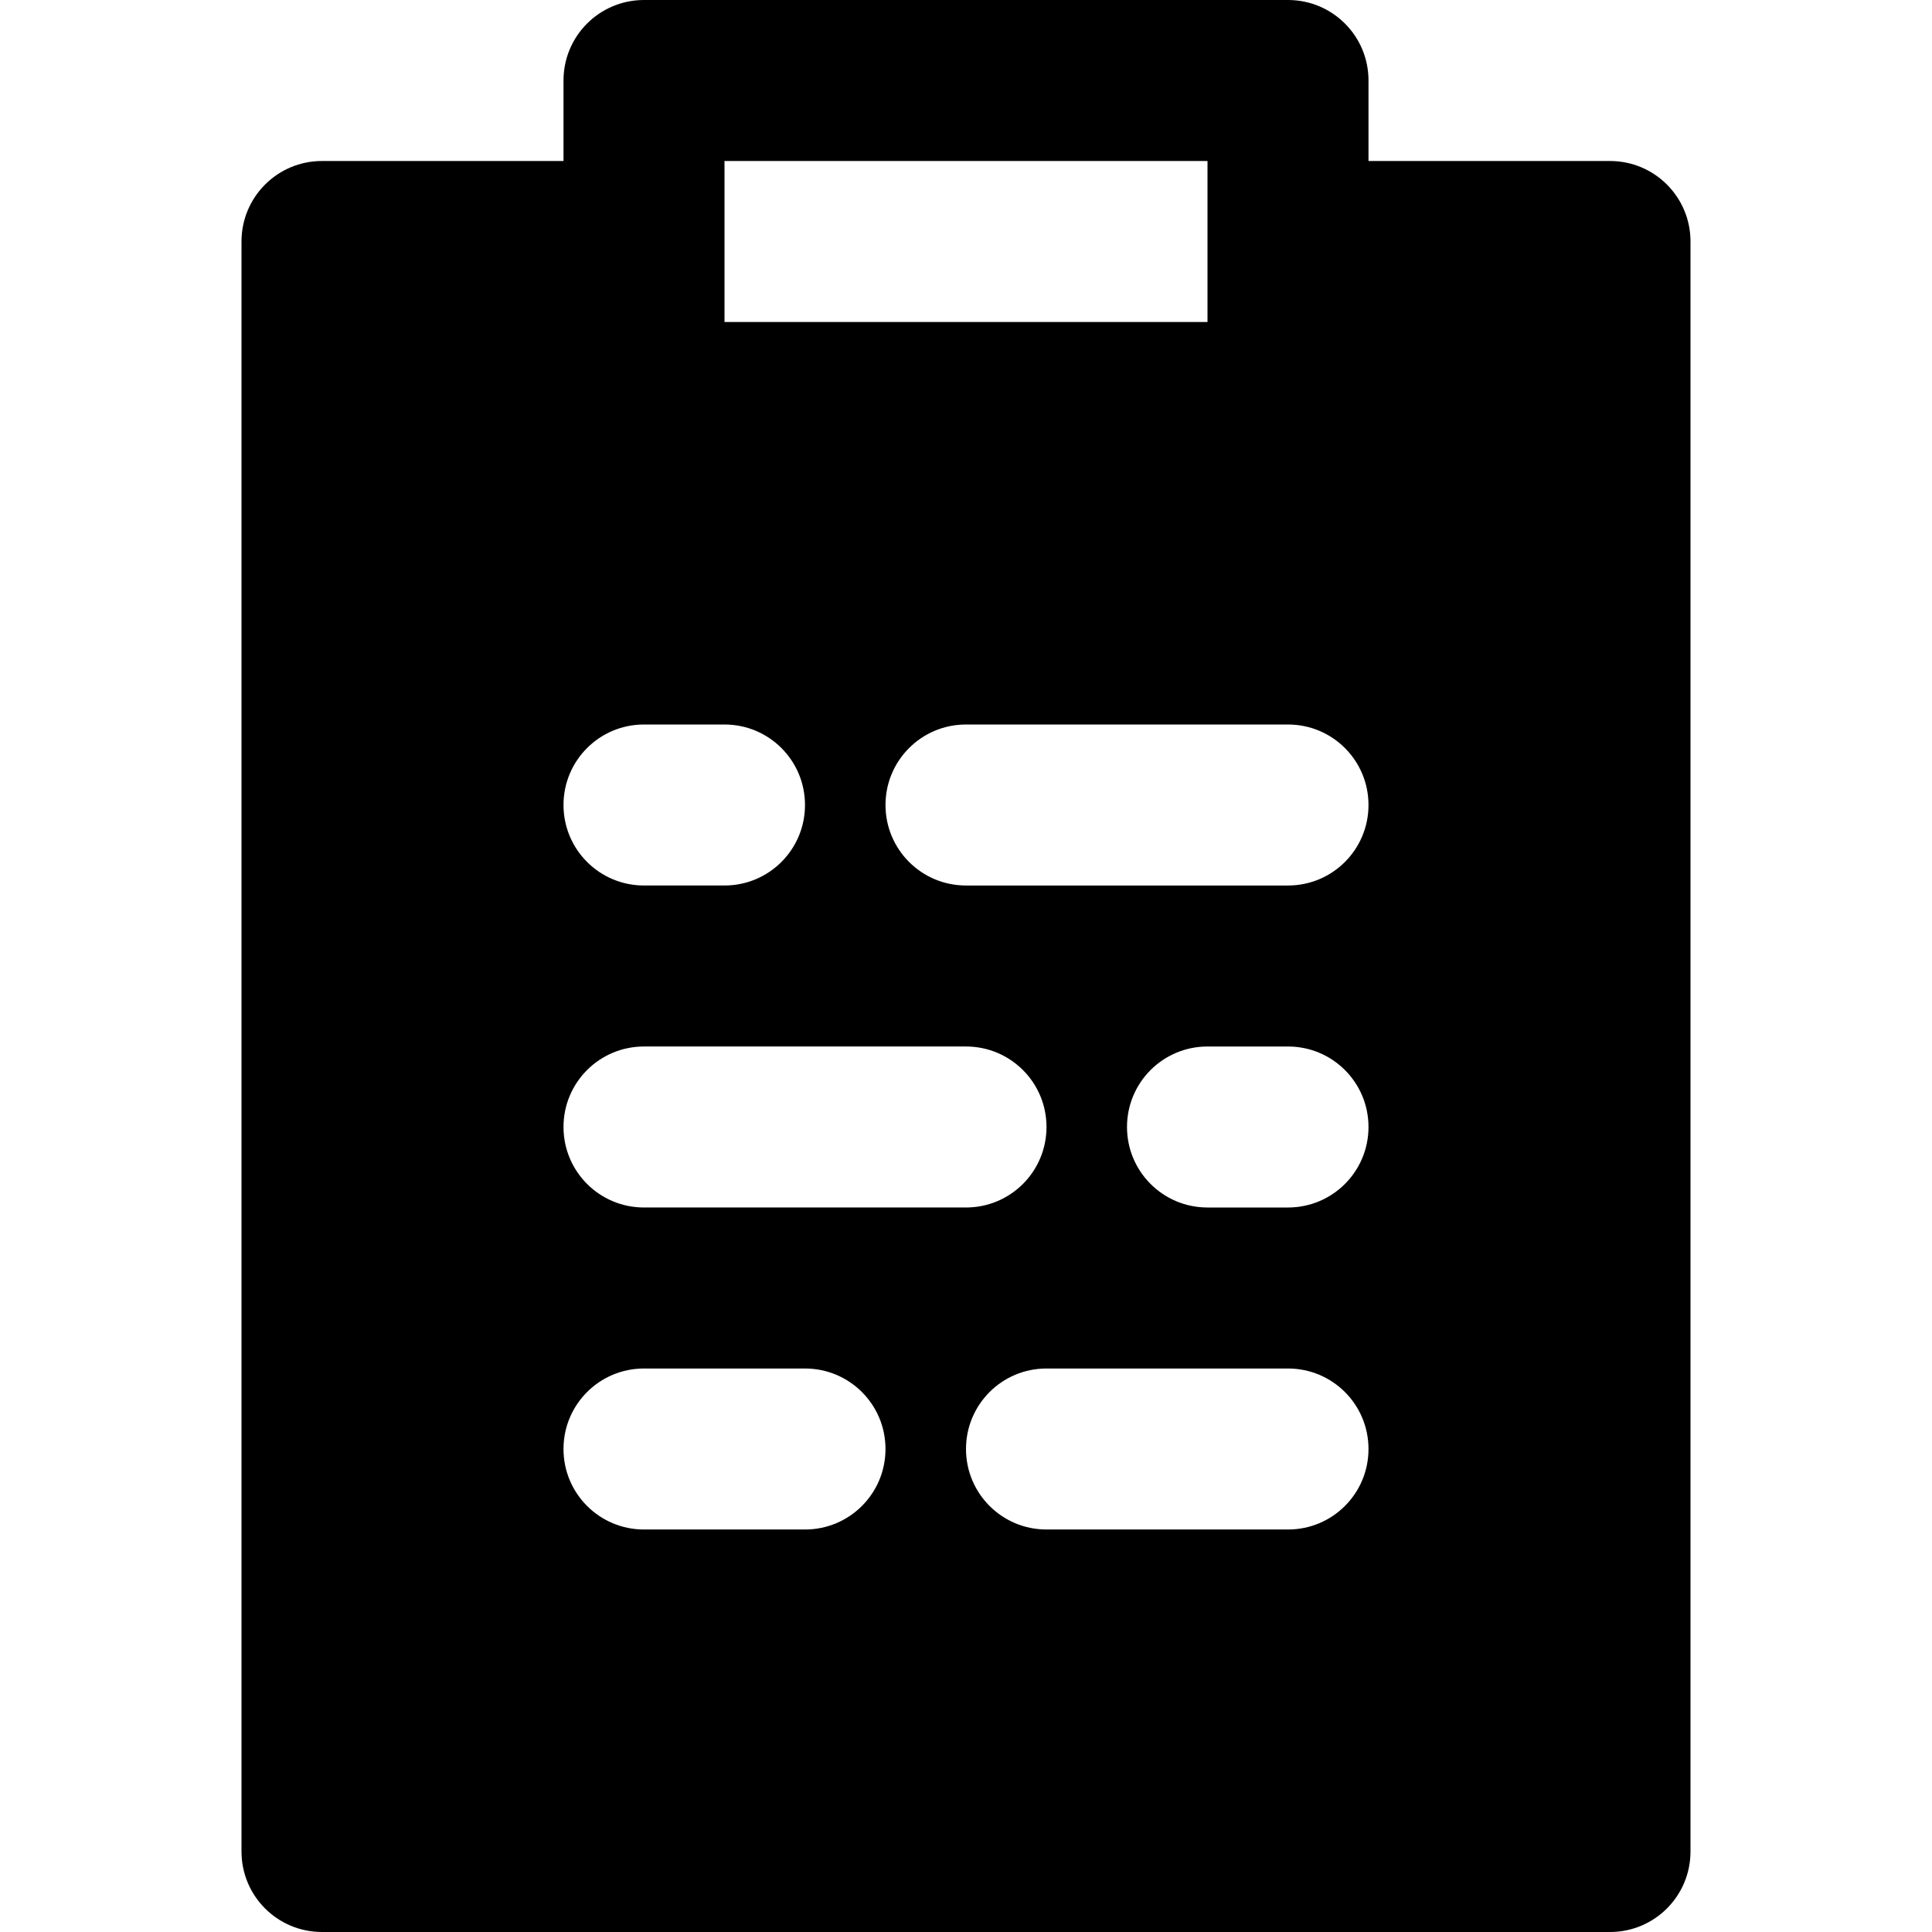 <?xml version="1.0" encoding="iso-8859-1"?>
<!-- Uploaded to: SVG Repo, www.svgrepo.com, Generator: SVG Repo Mixer Tools -->
<svg fill="#000000" height="800px" width="800px" version="1.1" id="Layer_1" xmlns="http://www.w3.org/2000/svg" xmlns:xlink="http://www.w3.org/1999/xlink" 
	 viewBox="0 0 512 512" xml:space="preserve">
<g>
	<g>
		<path d="M426.667,42.667h-64V21.333C362.667,9.536,353.131,0,341.333,0H170.667c-11.797,0-21.333,9.536-21.333,21.333v21.333h-64
			C73.536,42.667,64,52.203,64,64v426.667C64,502.464,73.536,512,85.333,512h341.333c11.797,0,21.333-9.536,21.333-21.333V64
			C448,52.203,438.464,42.667,426.667,42.667z M192,64V42.667h128V64v21.333H192V64z M170.667,192H192
			c11.797,0,21.333,9.536,21.333,21.333c0,11.797-9.536,21.333-21.333,21.333h-21.333c-11.797,0-21.333-9.536-21.333-21.333
			C149.333,201.536,158.869,192,170.667,192z M170.667,277.333H256c11.797,0,21.333,9.536,21.333,21.333
			c0,11.797-9.536,21.333-21.333,21.333h-85.333c-11.797,0-21.333-9.536-21.333-21.333
			C149.333,286.869,158.869,277.333,170.667,277.333z M213.333,405.333h-42.667c-11.797,0-21.333-9.536-21.333-21.333
			c0-11.797,9.536-21.333,21.333-21.333h42.667c11.797,0,21.333,9.536,21.333,21.333
			C234.667,395.797,225.131,405.333,213.333,405.333z M341.333,405.333h-64C265.536,405.333,256,395.797,256,384
			c0-11.797,9.536-21.333,21.333-21.333h64c11.797,0,21.333,9.536,21.333,21.333C362.667,395.797,353.131,405.333,341.333,405.333z
			 M341.333,320H320c-11.797,0-21.333-9.536-21.333-21.333c0-11.797,9.536-21.333,21.333-21.333h21.333
			c11.797,0,21.333,9.536,21.333,21.333C362.667,310.464,353.131,320,341.333,320z M341.333,234.667H256
			c-11.797,0-21.333-9.536-21.333-21.333c0-11.797,9.536-21.333,21.333-21.333h85.333c11.797,0,21.333,9.536,21.333,21.333
			C362.667,225.131,353.131,234.667,341.333,234.667z"/>
	</g>
</g>
</svg>
